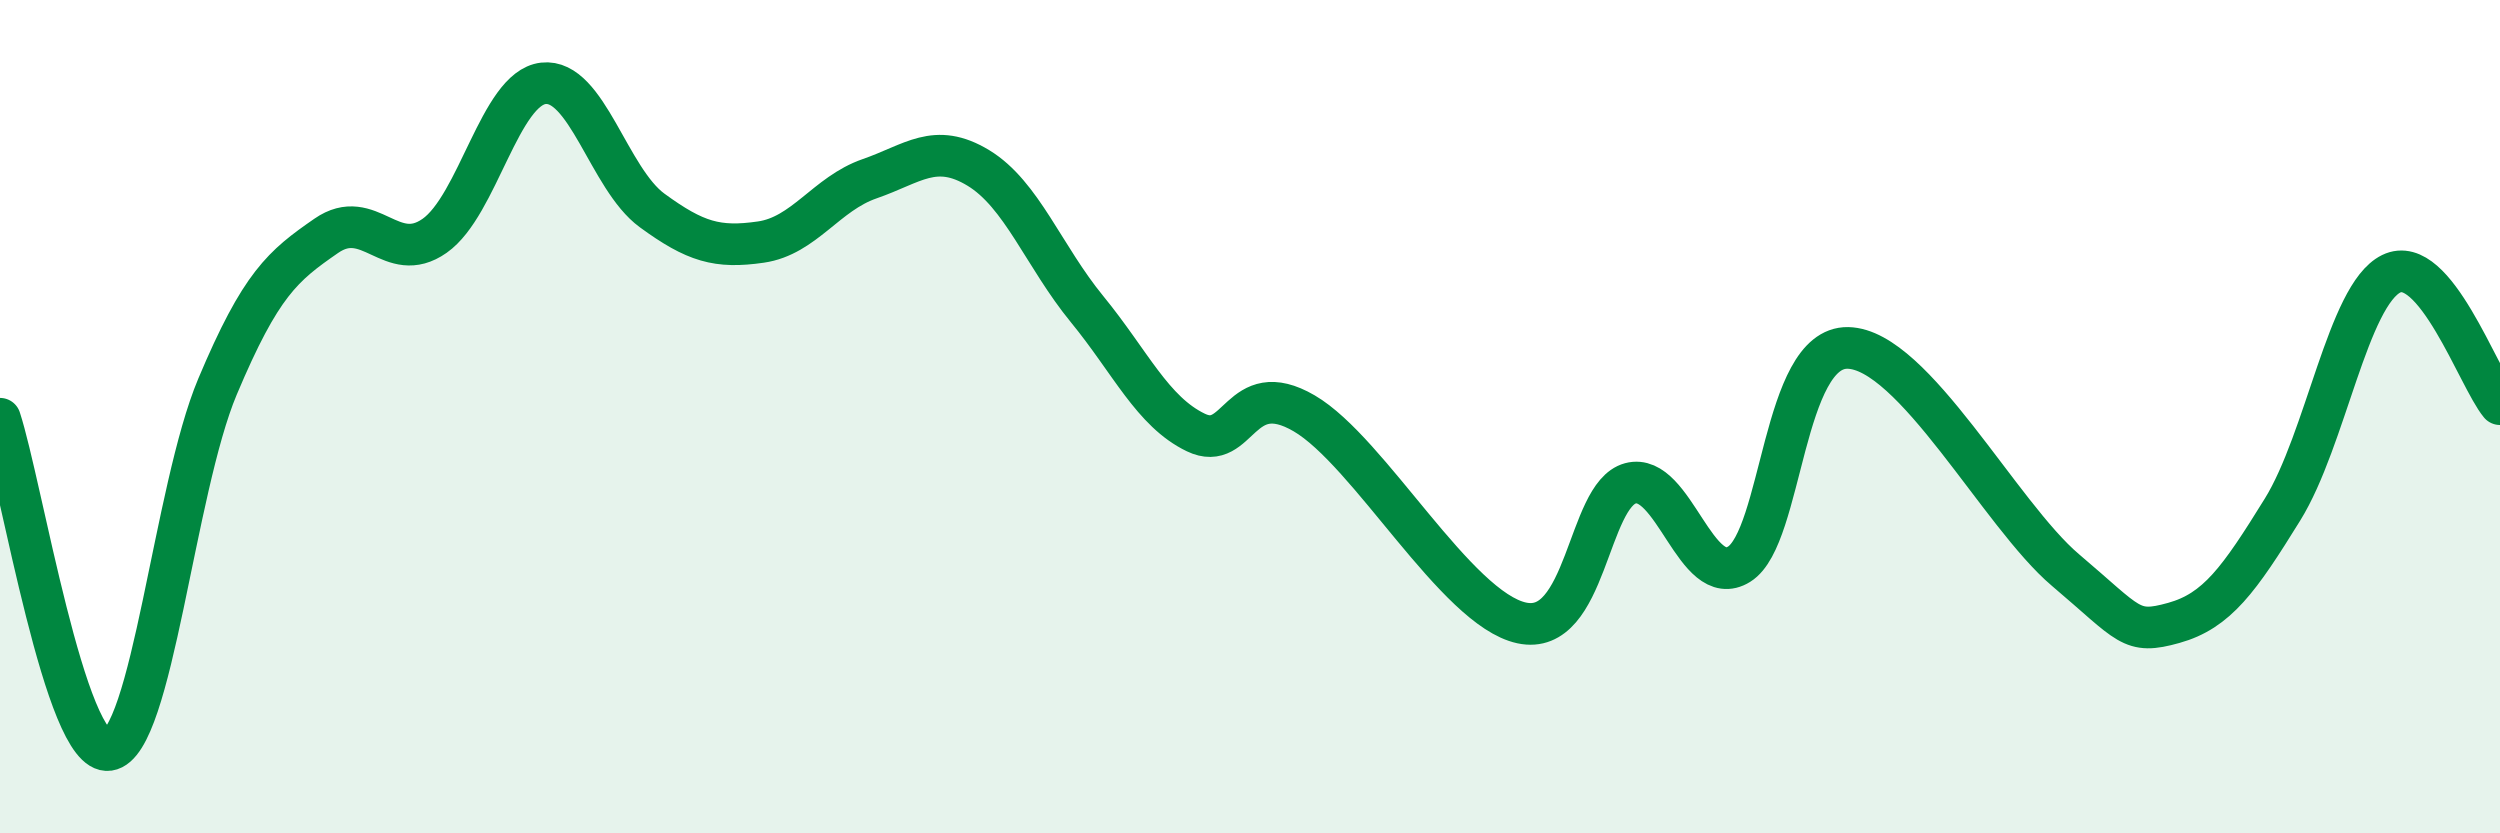 
    <svg width="60" height="20" viewBox="0 0 60 20" xmlns="http://www.w3.org/2000/svg">
      <path
        d="M 0,10.05 C 0.52,11.64 1.57,18.15 2.61,18 C 3.65,17.85 4.18,11.75 5.22,9.28 C 6.26,6.81 6.79,6.38 7.83,5.66 C 8.87,4.94 9.39,6.39 10.43,5.66 C 11.47,4.93 12,2.12 13.04,2 C 14.08,1.88 14.61,4.29 15.65,5.05 C 16.69,5.81 17.22,5.96 18.26,5.81 C 19.3,5.66 19.83,4.65 20.87,4.29 C 21.91,3.93 22.44,3.4 23.48,4.03 C 24.52,4.66 25.05,6.15 26.09,7.42 C 27.13,8.69 27.66,9.88 28.7,10.38 C 29.74,10.88 29.74,9.01 31.3,9.92 C 32.86,10.83 34.95,14.61 36.52,14.95 C 38.09,15.29 38.09,11.88 39.13,11.6 C 40.17,11.32 40.7,14.19 41.74,13.54 C 42.78,12.89 42.78,8.32 44.35,8.35 C 45.92,8.38 48.01,12.36 49.57,13.68 C 51.13,15 51.13,15.24 52.17,14.95 C 53.21,14.66 53.74,13.91 54.78,12.23 C 55.82,10.55 56.35,7.08 57.39,6.57 C 58.43,6.06 59.48,9.07 60,9.7L60 20L0 20Z"
        fill="#008740"
        opacity="0.1"
        stroke-linecap="round"
        stroke-linejoin="round"
      />
      <path
        d="M 0,10.05 C 0.52,11.64 1.57,18.15 2.61,18 C 3.65,17.85 4.18,11.75 5.22,9.28 C 6.26,6.81 6.79,6.38 7.83,5.66 C 8.87,4.94 9.39,6.39 10.43,5.66 C 11.47,4.93 12,2.12 13.04,2 C 14.08,1.88 14.61,4.29 15.65,5.05 C 16.69,5.81 17.22,5.96 18.26,5.81 C 19.3,5.66 19.83,4.65 20.87,4.29 C 21.91,3.93 22.44,3.4 23.48,4.03 C 24.52,4.66 25.05,6.15 26.09,7.42 C 27.13,8.69 27.66,9.88 28.7,10.38 C 29.74,10.88 29.74,9.01 31.3,9.92 C 32.86,10.83 34.95,14.61 36.52,14.95 C 38.09,15.29 38.09,11.88 39.13,11.6 C 40.17,11.32 40.7,14.19 41.74,13.54 C 42.78,12.89 42.78,8.32 44.35,8.35 C 45.92,8.38 48.01,12.36 49.57,13.68 C 51.13,15 51.13,15.24 52.17,14.95 C 53.21,14.66 53.74,13.91 54.78,12.23 C 55.82,10.55 56.35,7.08 57.39,6.57 C 58.43,6.06 59.48,9.07 60,9.7"
        stroke="#008740"
        stroke-width="1"
        fill="none"
        stroke-linecap="round"
        stroke-linejoin="round"
      />
    </svg>
  